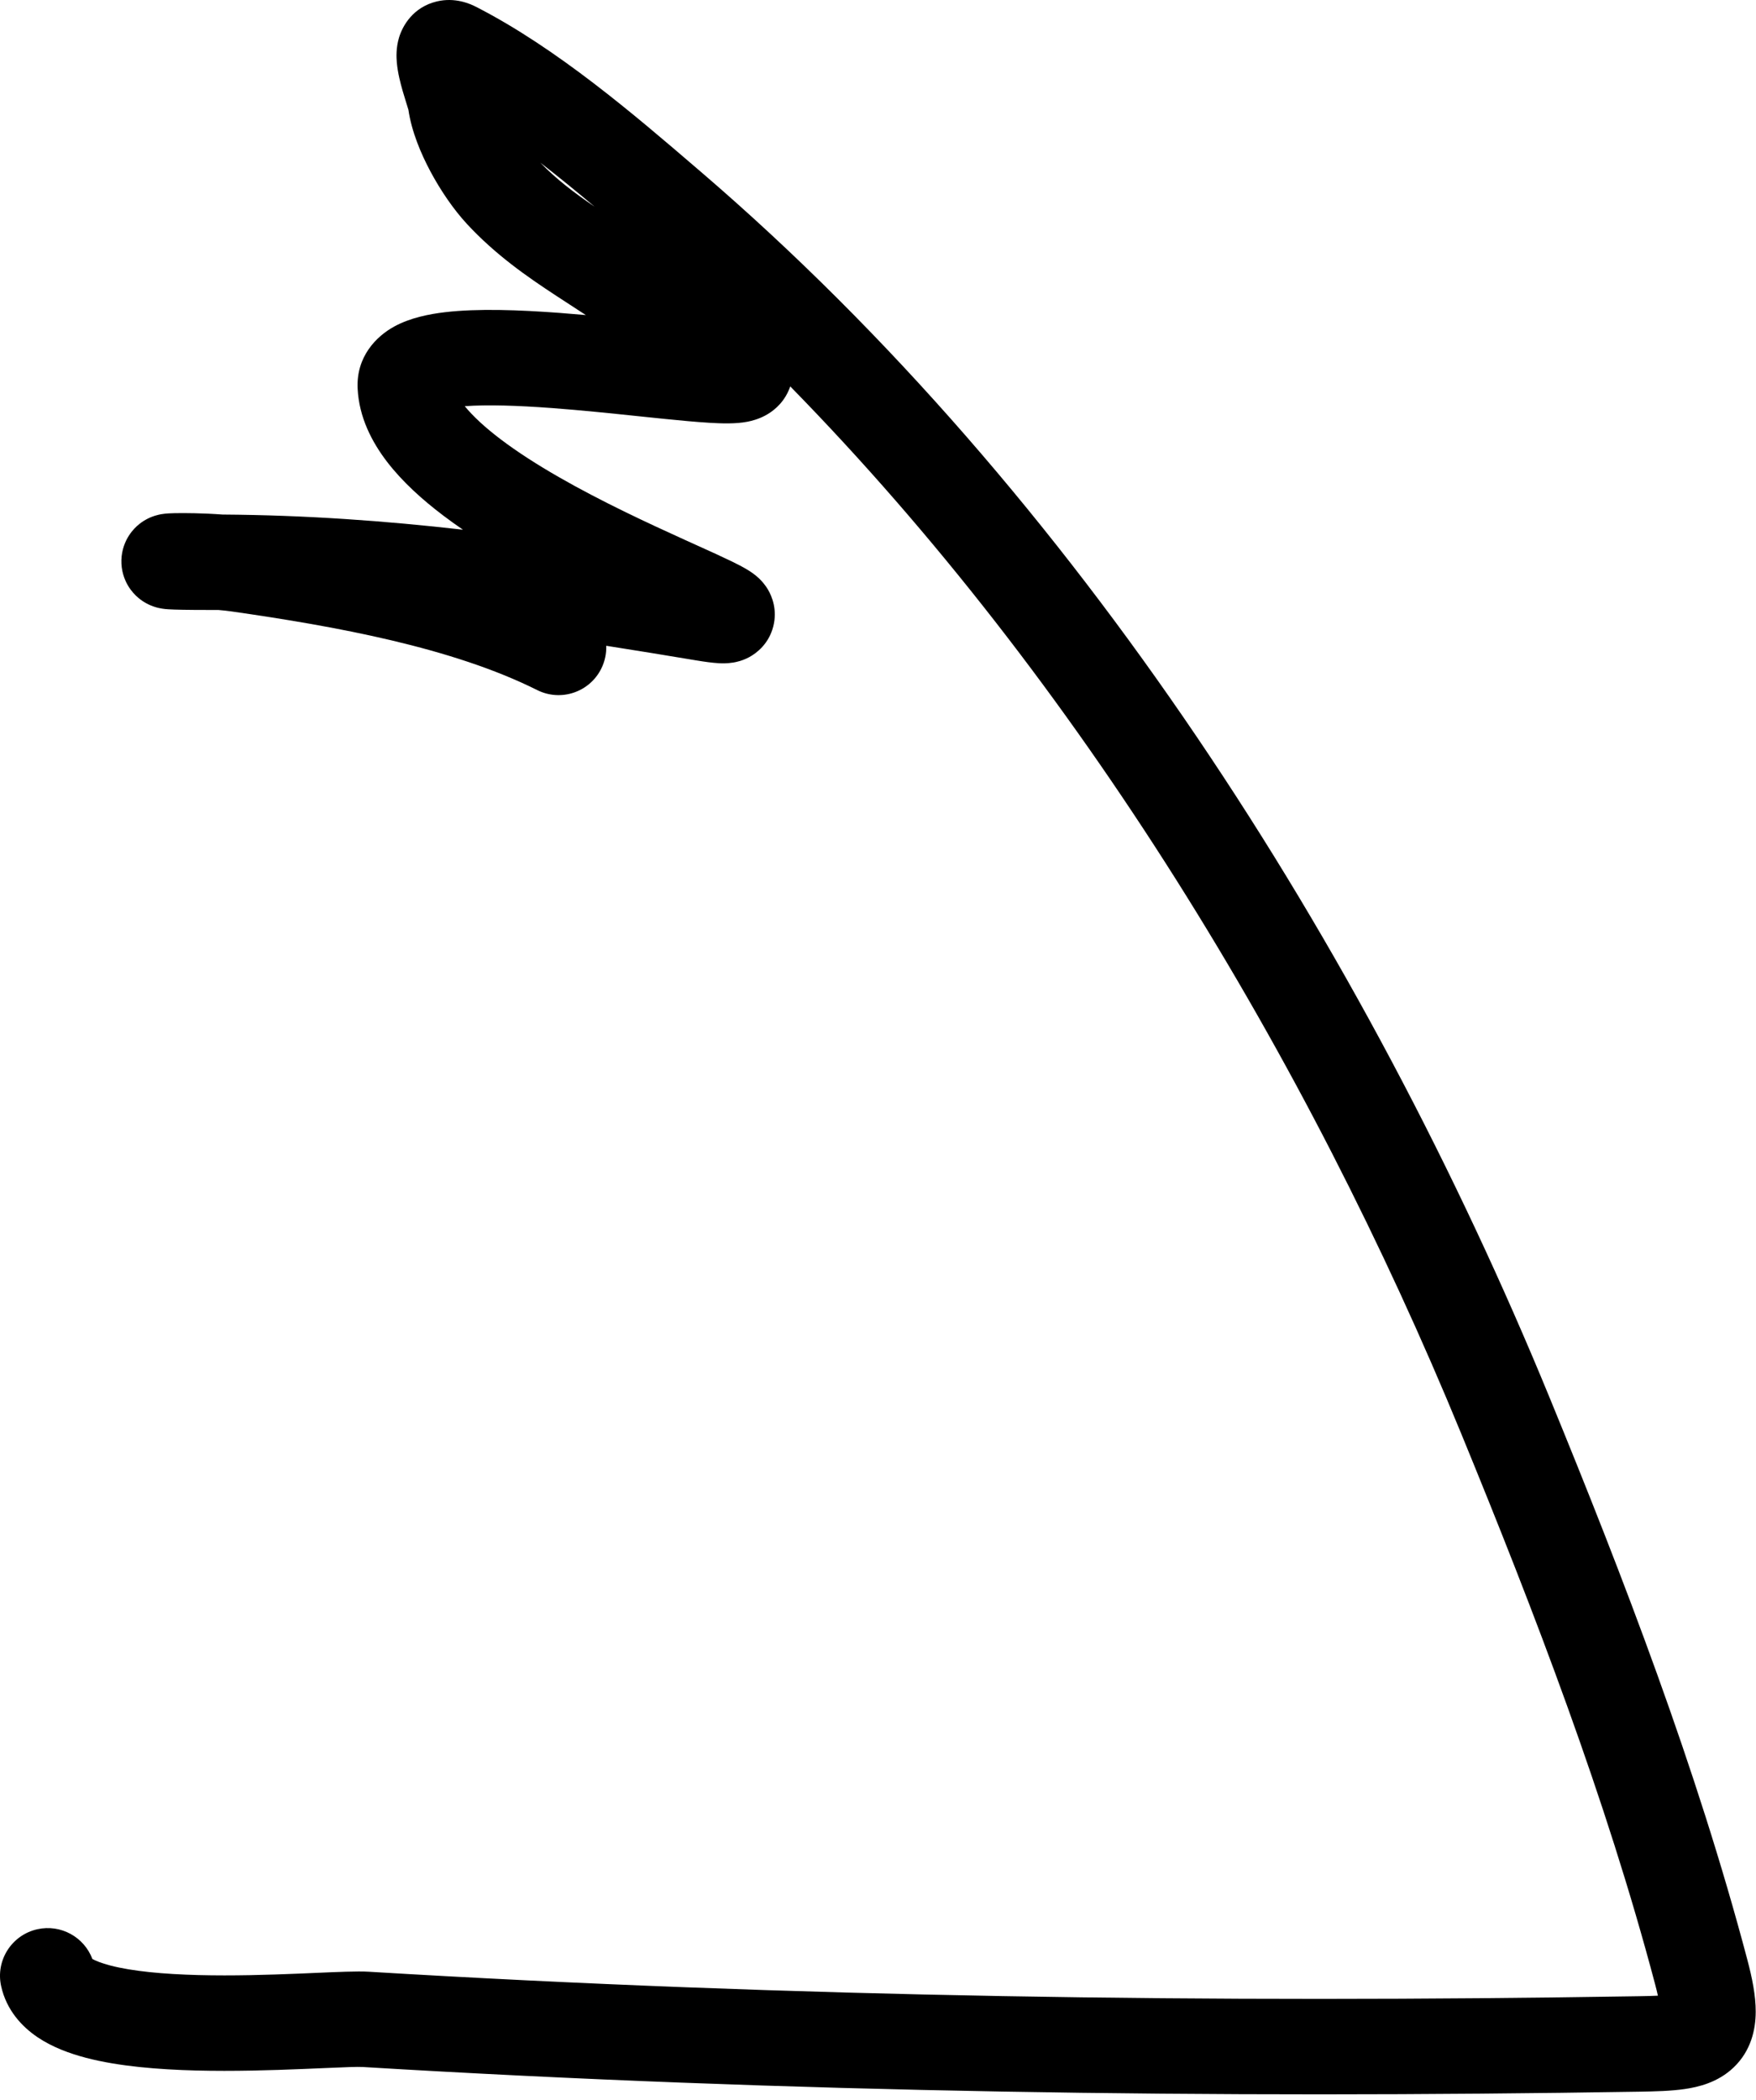 <?xml version="1.0" encoding="UTF-8"?> <svg xmlns="http://www.w3.org/2000/svg" width="184" height="220" viewBox="0 0 184 220" fill="none"><path fill-rule="evenodd" clip-rule="evenodd" d="M45.756 0.154C47.692 -0.313 49.271 0.402 49.902 0.725C58.358 5.056 66.459 12.009 73.027 17.646C73.178 17.775 73.328 17.904 73.478 18.033C112.791 51.764 143.01 99.28 162.369 146.404C170.126 165.285 177.79 185.243 183.096 205.308C183.589 207.171 183.976 209.042 183.97 210.753C183.964 212.573 183.501 214.826 181.646 216.591C179.988 218.169 177.93 218.637 176.553 218.839C175.106 219.052 173.421 219.092 171.802 219.119C127.237 219.843 82.544 219.221 38.004 216.533C37.444 216.499 36.11 216.557 33.959 216.649C33.294 216.677 32.551 216.709 31.729 216.743C28.509 216.874 24.496 217.002 20.528 216.9C16.628 216.799 12.454 216.472 9.022 215.574C7.311 215.126 5.489 214.464 3.923 213.406C2.314 212.318 0.683 210.598 0.12 208.068C-0.479 205.372 1.221 202.701 3.916 202.102C6.377 201.555 8.817 202.923 9.679 205.216C9.999 205.395 10.589 205.647 11.553 205.9C13.848 206.5 17.097 206.808 20.786 206.903C24.407 206.997 28.148 206.881 31.321 206.751C31.891 206.728 32.464 206.703 33.026 206.678C35.335 206.577 37.477 206.483 38.606 206.551C82.841 209.221 127.273 209.842 171.639 209.12C172.451 209.107 173.132 209.091 173.721 209.063C173.644 208.712 173.548 208.315 173.428 207.865C168.295 188.454 160.836 168.987 153.12 150.204C136.923 110.779 113.053 71.364 82.806 40.479C82.743 40.661 82.668 40.846 82.58 41.033C81.936 42.406 80.885 43.157 80.18 43.532C79.478 43.907 78.805 44.082 78.339 44.175C77.083 44.427 75.501 44.359 74.348 44.291C72.987 44.21 71.343 44.056 69.592 43.879C68.745 43.794 67.867 43.702 66.966 43.608C64.065 43.305 60.93 42.978 57.855 42.749C54.251 42.48 51.057 42.376 48.699 42.551C49.556 43.601 50.813 44.77 52.464 46.021C56.045 48.735 60.802 51.332 65.408 53.583C67.685 54.696 69.869 55.698 71.792 56.57C72.169 56.741 72.541 56.909 72.904 57.073C74.346 57.725 75.648 58.314 76.621 58.785C77.21 59.071 77.853 59.397 78.383 59.724C78.617 59.868 79.07 60.158 79.513 60.574C79.725 60.774 80.15 61.199 80.514 61.841C80.869 62.465 81.476 63.858 81.028 65.617C80.562 67.452 79.277 68.421 78.519 68.833C77.796 69.226 77.139 69.356 76.832 69.407C76.185 69.513 75.603 69.491 75.307 69.475C74.624 69.438 73.808 69.323 72.968 69.183C69.756 68.647 66.616 68.133 63.524 67.65C63.552 68.457 63.384 69.282 62.998 70.055C61.763 72.525 58.76 73.526 56.29 72.291C47.39 67.841 35.251 65.622 24.217 64.046C23.809 63.988 23.361 63.94 22.898 63.901C22.55 63.899 22.201 63.898 21.851 63.898C19.659 63.898 18.305 63.872 17.639 63.828C17.637 63.828 17.634 63.828 17.629 63.828C17.547 63.823 17.081 63.796 16.605 63.685C16.602 63.684 16.599 63.684 16.595 63.683C16.487 63.658 15.929 63.53 15.31 63.189C15.055 63.049 14.094 62.511 13.405 61.336C13.008 60.657 12.689 59.741 12.72 58.661C12.751 57.59 13.116 56.715 13.517 56.093C14.216 55.01 15.13 54.516 15.378 54.384C15.744 54.19 16.056 54.084 16.21 54.034C16.53 53.932 16.793 53.885 16.891 53.867C17.399 53.778 18.009 53.765 18.244 53.76C18.256 53.76 18.266 53.759 18.276 53.759C19.32 53.735 21.31 53.753 23.319 53.903C32.081 53.964 40.338 54.56 48.51 55.491C47.793 55.001 47.096 54.501 46.425 53.992C44.238 52.335 42.155 50.46 40.556 48.375C38.969 46.306 37.617 43.712 37.474 40.7C37.314 37.347 39.444 35.226 41.308 34.207C42.982 33.291 44.947 32.906 46.61 32.708C50.057 32.298 54.451 32.468 58.598 32.776C59.523 32.845 60.456 32.923 61.385 33.006C60.847 32.652 60.295 32.293 59.726 31.924C59.263 31.623 58.788 31.315 58.302 30.997C55.276 29.016 51.917 26.698 48.904 23.435C47.527 21.942 46.17 19.962 45.102 17.961C44.102 16.088 43.128 13.776 42.795 11.504C42.792 11.494 42.789 11.483 42.786 11.472C42.739 11.31 42.678 11.118 42.595 10.851C42.578 10.798 42.561 10.742 42.542 10.682C42.344 10.046 42.048 9.092 41.841 8.164C41.736 7.697 41.628 7.122 41.578 6.519C41.535 6.007 41.487 5.015 41.813 3.931C42.187 2.686 43.294 0.748 45.756 0.154ZM42.828 11.624C42.828 11.624 42.826 11.616 42.822 11.602C42.827 11.618 42.828 11.625 42.828 11.624ZM74.235 41.736C74.235 41.736 74.232 41.733 74.226 41.728C74.232 41.734 74.235 41.736 74.235 41.736ZM75.846 59.49C75.842 59.489 75.837 59.489 75.832 59.489C75.868 59.49 75.874 59.491 75.846 59.49ZM18.295 53.85C18.209 53.844 18.225 53.843 18.306 53.851C18.302 53.85 18.299 53.85 18.295 53.85ZM56.62 17.041C58.532 18.521 60.426 20.073 62.294 21.642C60.165 20.196 58.287 18.767 56.62 17.041ZM45.388 9.648C45.373 9.641 45.358 9.633 45.343 9.625C45.344 9.626 45.345 9.626 45.346 9.627C45.352 9.63 45.366 9.638 45.388 9.648Z" fill="black"></path></svg> 